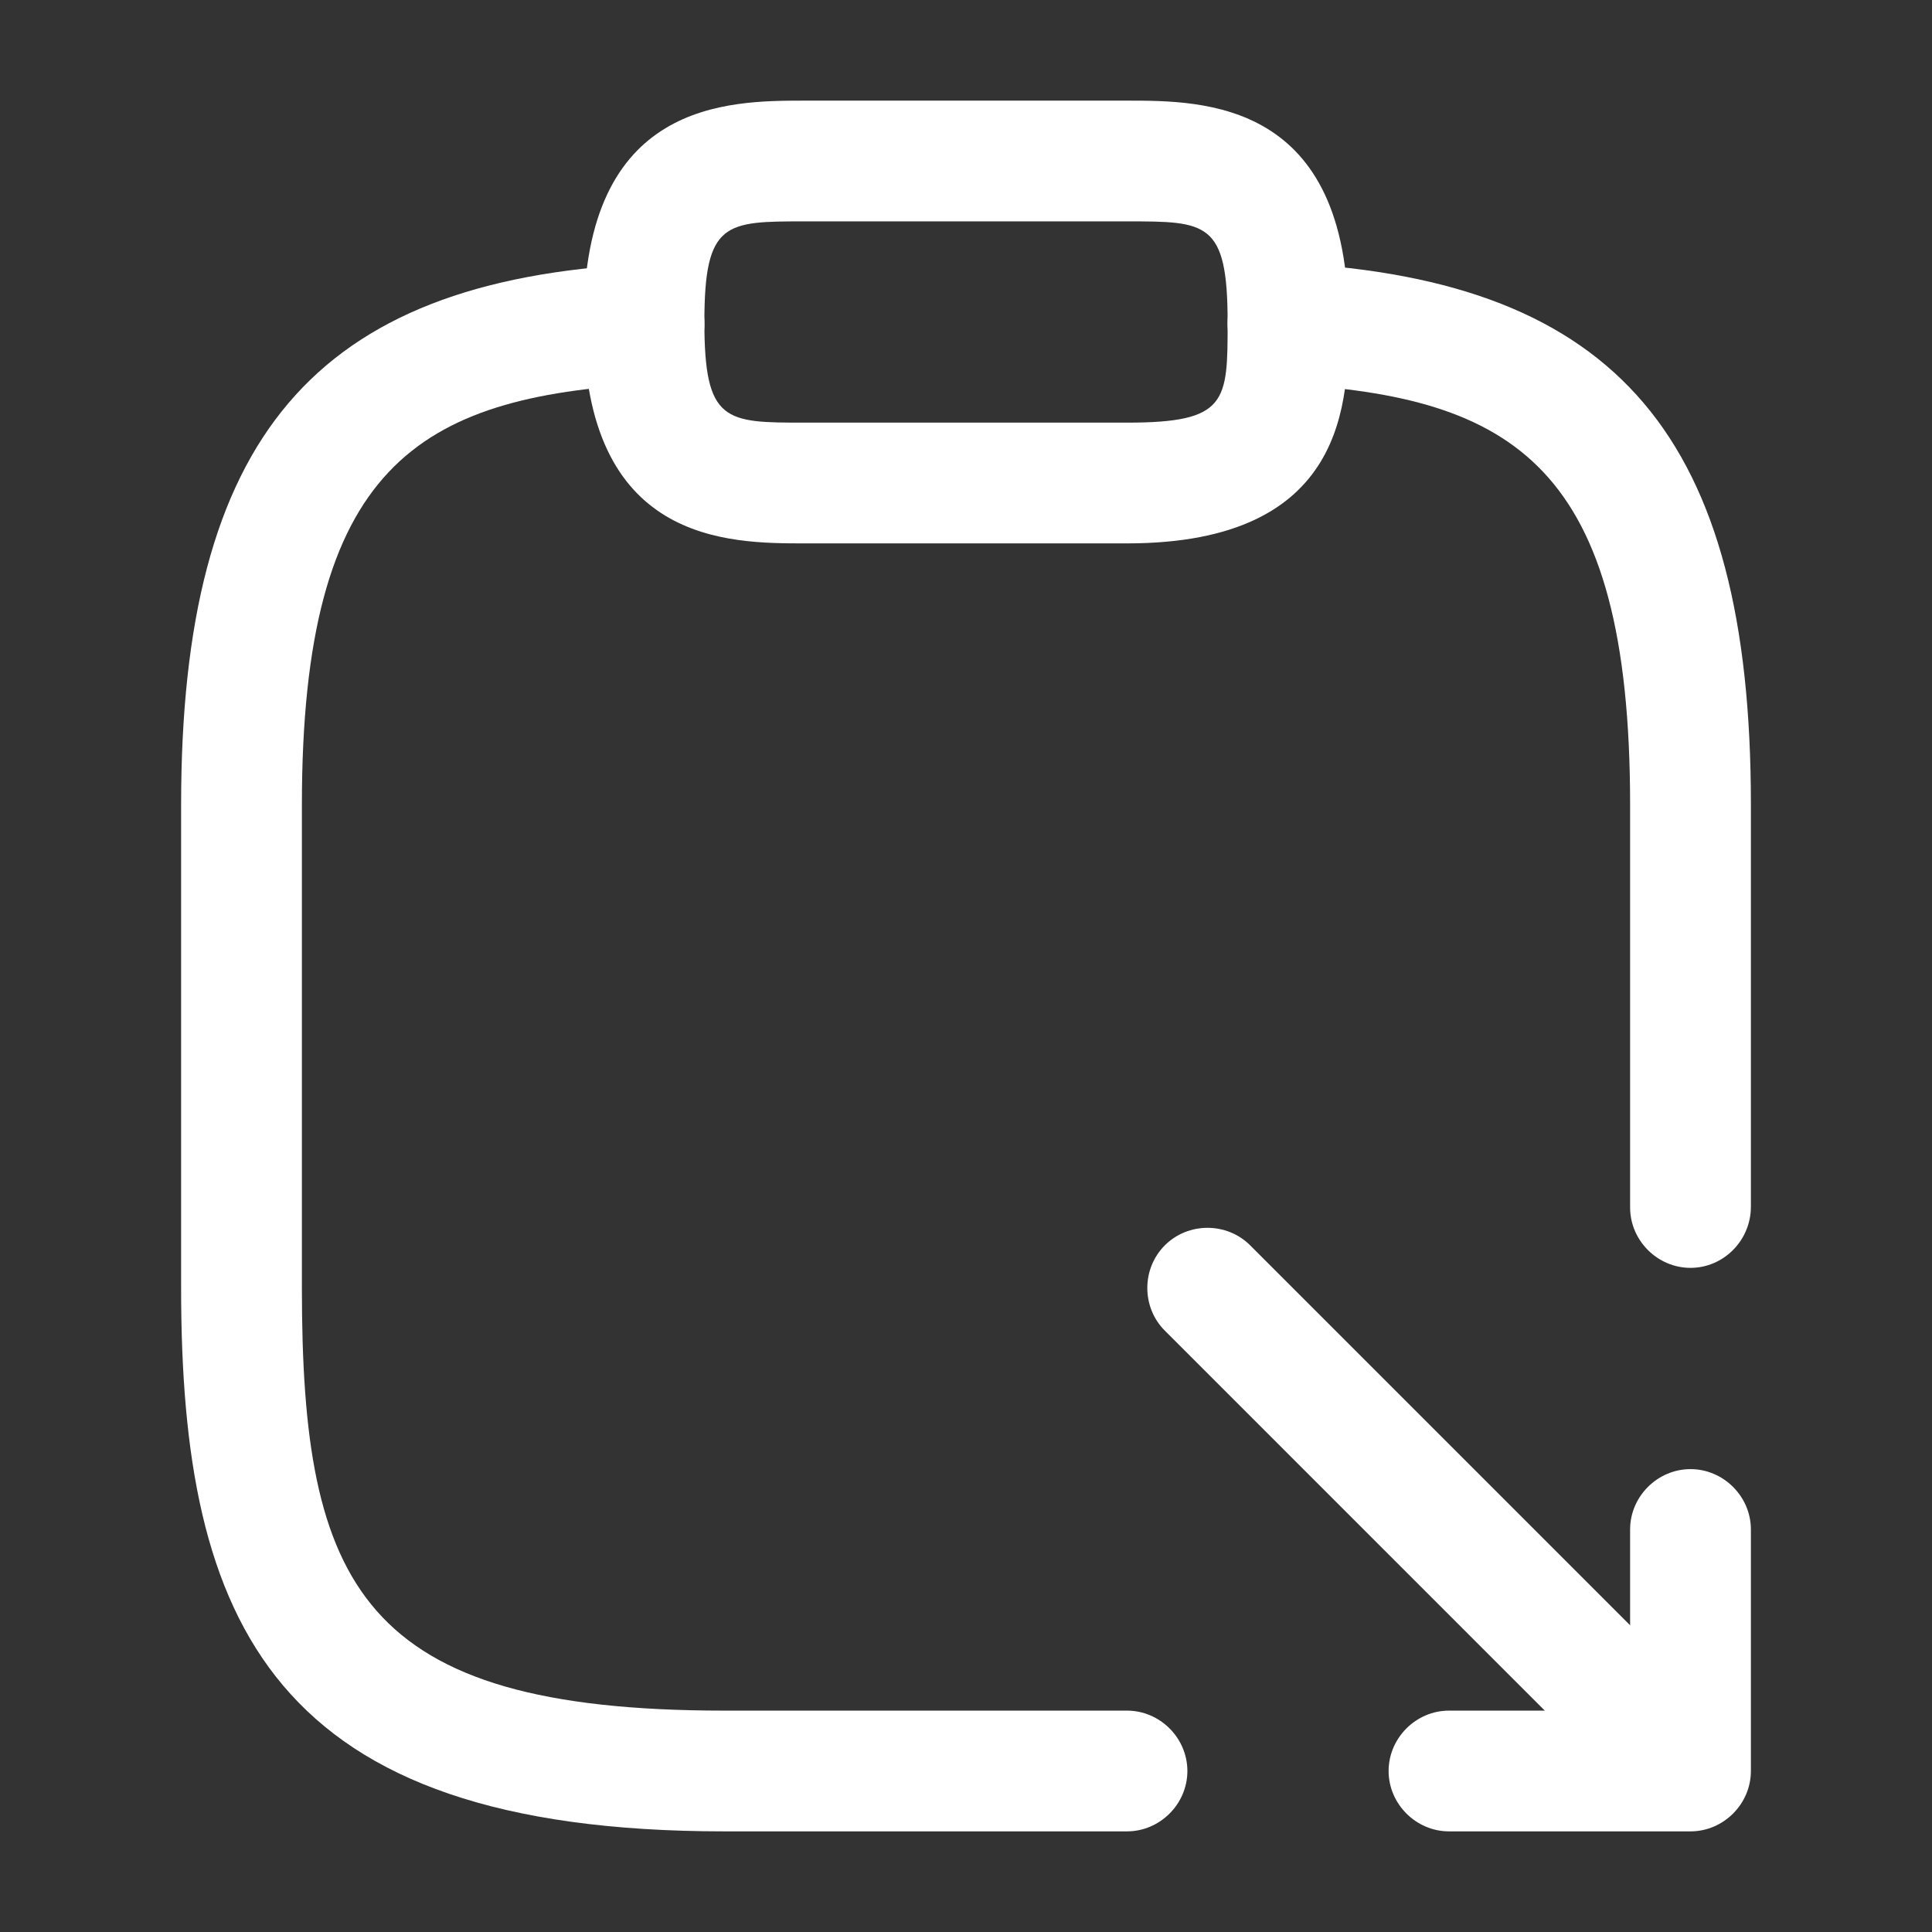 <svg width="70" height="70" viewBox="0 0 70 70" fill="none" xmlns="http://www.w3.org/2000/svg">
<rect x="0" y="0" width="70" height="70" fill="#333333" stroke="none"/>
<path d="M40.833 19.688H29.167C26.367 19.688 21.146 19.688 21.146 11.667C21.146 3.646 26.367 3.646 29.167 3.646H40.833C43.633 3.646 48.854 3.646 48.854 11.667C48.854 14.467 48.854 19.688 40.833 19.688ZM29.167 8.021C26.279 8.021 25.521 8.021 25.521 11.667C25.521 15.313 26.279 15.313 29.167 15.313H40.833C44.479 15.313 44.479 14.554 44.479 11.667C44.479 8.021 43.721 8.021 40.833 8.021H29.167Z" fill="white"/>
<path d="M40.833 66.354H26.25C9.858 66.354 6.562 58.829 6.562 46.667V29.167C6.562 15.867 11.375 10.179 23.217 9.567C24.383 9.508 25.462 10.412 25.521 11.637C25.579 12.863 24.646 13.854 23.45 13.912C15.167 14.379 10.938 16.858 10.938 29.167V46.667C10.938 57.458 13.067 61.979 26.25 61.979H40.833C42.029 61.979 43.021 62.971 43.021 64.167C43.021 65.362 42.029 66.354 40.833 66.354Z" fill="white"/>
<path d="M61.25 45.937C60.054 45.937 59.062 44.946 59.062 43.75V29.166C59.062 16.858 54.833 14.379 46.55 13.912C45.354 13.854 44.421 12.804 44.479 11.608C44.538 10.412 45.617 9.479 46.783 9.537C58.625 10.179 63.438 15.866 63.438 29.137V43.721C63.438 44.946 62.446 45.937 61.25 45.937Z" fill="white"/>
<path d="M61.25 66.354H52.5C51.304 66.354 50.312 65.362 50.312 64.166C50.312 62.971 51.304 61.979 52.5 61.979H59.062V55.416C59.062 54.221 60.054 53.229 61.25 53.229C62.446 53.229 63.438 54.221 63.438 55.416V64.166C63.438 65.362 62.446 66.354 61.25 66.354Z" fill="white"/>
<path d="M61.133 66.237C60.579 66.237 60.025 66.033 59.587 65.596L42.204 48.212C41.358 47.367 41.358 45.967 42.204 45.121C43.05 44.275 44.45 44.275 45.296 45.121L62.679 62.504C63.525 63.35 63.525 64.75 62.679 65.596C62.242 66.004 61.688 66.237 61.133 66.237Z" fill="white"/>
</svg>

